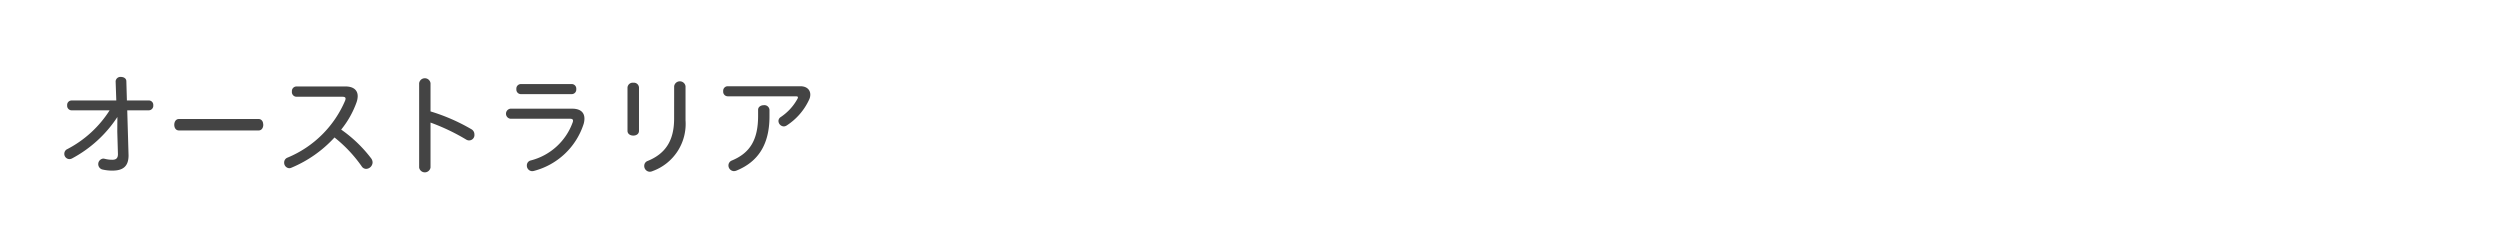 <svg id="メニュー見出しルビ" xmlns="http://www.w3.org/2000/svg" width="320" height="30" viewBox="0 0 320 30">
  <g>
    <path d="M15.026,14.975a15.829,15.829,0,0,1-5.813,5.308.777.777,0,0,1-.336.084.67.67,0,0,1-.645-.685.65.65,0,0,1,.393-.6,14.169,14.169,0,0,0,5.407-4.959H9.157a.582.582,0,0,1-.56-.644.566.566,0,0,1,.56-.617h5.729L14.8,10.408a.612.612,0,0,1,.687-.56c.336,0,.686.182.686.547l.07,2.464h2.816a.567.567,0,0,1,.56.617.583.583,0,0,1-.56.644H16.287l.168,5.772c0,1.4-.714,1.946-2.059,1.946a5.446,5.446,0,0,1-1.331-.153.713.713,0,0,1,.154-1.387,1.218,1.218,0,0,1,.239.042,3.91,3.91,0,0,0,.91.111c.49,0,.728-.2.728-.727l-.084-2.872Z" fill="#444"/>
    <path d="M22.905,16.7c-.406,0-.6-.349-.6-.728s.2-.742.6-.742H33.1c.406,0,.6.364.6.742s-.2.728-.6.728Z" fill="#444"/>
    <path d="M44.217,11.066c1.051,0,1.569.491,1.569,1.247a2.5,2.5,0,0,1-.154.8,11.93,11.93,0,0,1-1.961,3.475,17.09,17.09,0,0,1,3.838,3.684.894.894,0,0,1,.182.518.856.856,0,0,1-.827.826.686.686,0,0,1-.574-.336,17.507,17.507,0,0,0-3.474-3.684,15.652,15.652,0,0,1-5.505,3.866.748.748,0,0,1-.28.07.7.7,0,0,1-.658-.728.659.659,0,0,1,.434-.63,13.7,13.7,0,0,0,7.382-7.326.781.781,0,0,0,.042-.225c0-.168-.126-.238-.406-.238h-5.9a.6.6,0,0,1-.561-.672.59.59,0,0,1,.561-.645Z" fill="#444"/>
    <path d="M55.107,21.446a.739.739,0,0,1-1.457,0v-10.8a.736.736,0,0,1,1.457,0v3.615a24.375,24.375,0,0,1,5.239,2.283.753.753,0,0,1,.378.658.686.686,0,0,1-1.036.672,26.477,26.477,0,0,0-4.581-2.185Z" fill="#444"/>
    <path d="M65.339,15.2a.649.649,0,0,1,0-1.289h7.9c1.05,0,1.569.477,1.569,1.275a2.516,2.516,0,0,1-.1.672,9.086,9.086,0,0,1-6.387,6.024,1.079,1.079,0,0,1-.21.027.7.7,0,0,1-.673-.728.642.642,0,0,1,.5-.644,7.731,7.731,0,0,0,5.365-4.875.6.6,0,0,0,.042-.224c0-.154-.112-.238-.378-.238Zm1.317-3.152a.582.582,0,0,1-.56-.645.581.581,0,0,1,.56-.643H73.2a.581.581,0,0,1,.561.643.583.583,0,0,1-.561.645Z" fill="#444"/>
    <path d="M81.791,16.739c0,.421-.351.616-.729.616s-.742-.2-.742-.616V11.207a.664.664,0,0,1,.742-.617.652.652,0,0,1,.729.617Zm4.5-5.7a.736.736,0,0,1,1.457,0v4.371A6.419,6.419,0,0,1,83.527,21.9a.963.963,0,0,1-.364.084.732.732,0,0,1-.7-.757.654.654,0,0,1,.448-.63c2.2-.9,3.376-2.522,3.376-5.407Z" fill="#444"/>
    <path d="M93.143,12.327a.589.589,0,0,1-.574-.658.58.58,0,0,1,.574-.631h9.3c.827,0,1.275.463,1.275,1.079a1.448,1.448,0,0,1-.154.645,7.845,7.845,0,0,1-2.9,3.319.7.7,0,0,1-.35.1.717.717,0,0,1-.672-.7.609.609,0,0,1,.294-.5,6.617,6.617,0,0,0,2.143-2.339.425.425,0,0,0,.056-.183c0-.084-.07-.126-.224-.126Zm3.894,1.723c0-.378.364-.588.743-.588a.651.651,0,0,1,.714.588V14.9c0,3.7-1.541,5.827-4.188,6.92a.957.957,0,0,1-.378.084.727.727,0,0,1-.687-.742.675.675,0,0,1,.434-.616c2.3-.953,3.362-2.619,3.362-5.715Z" fill="#444"/>
  </g>
</svg>
